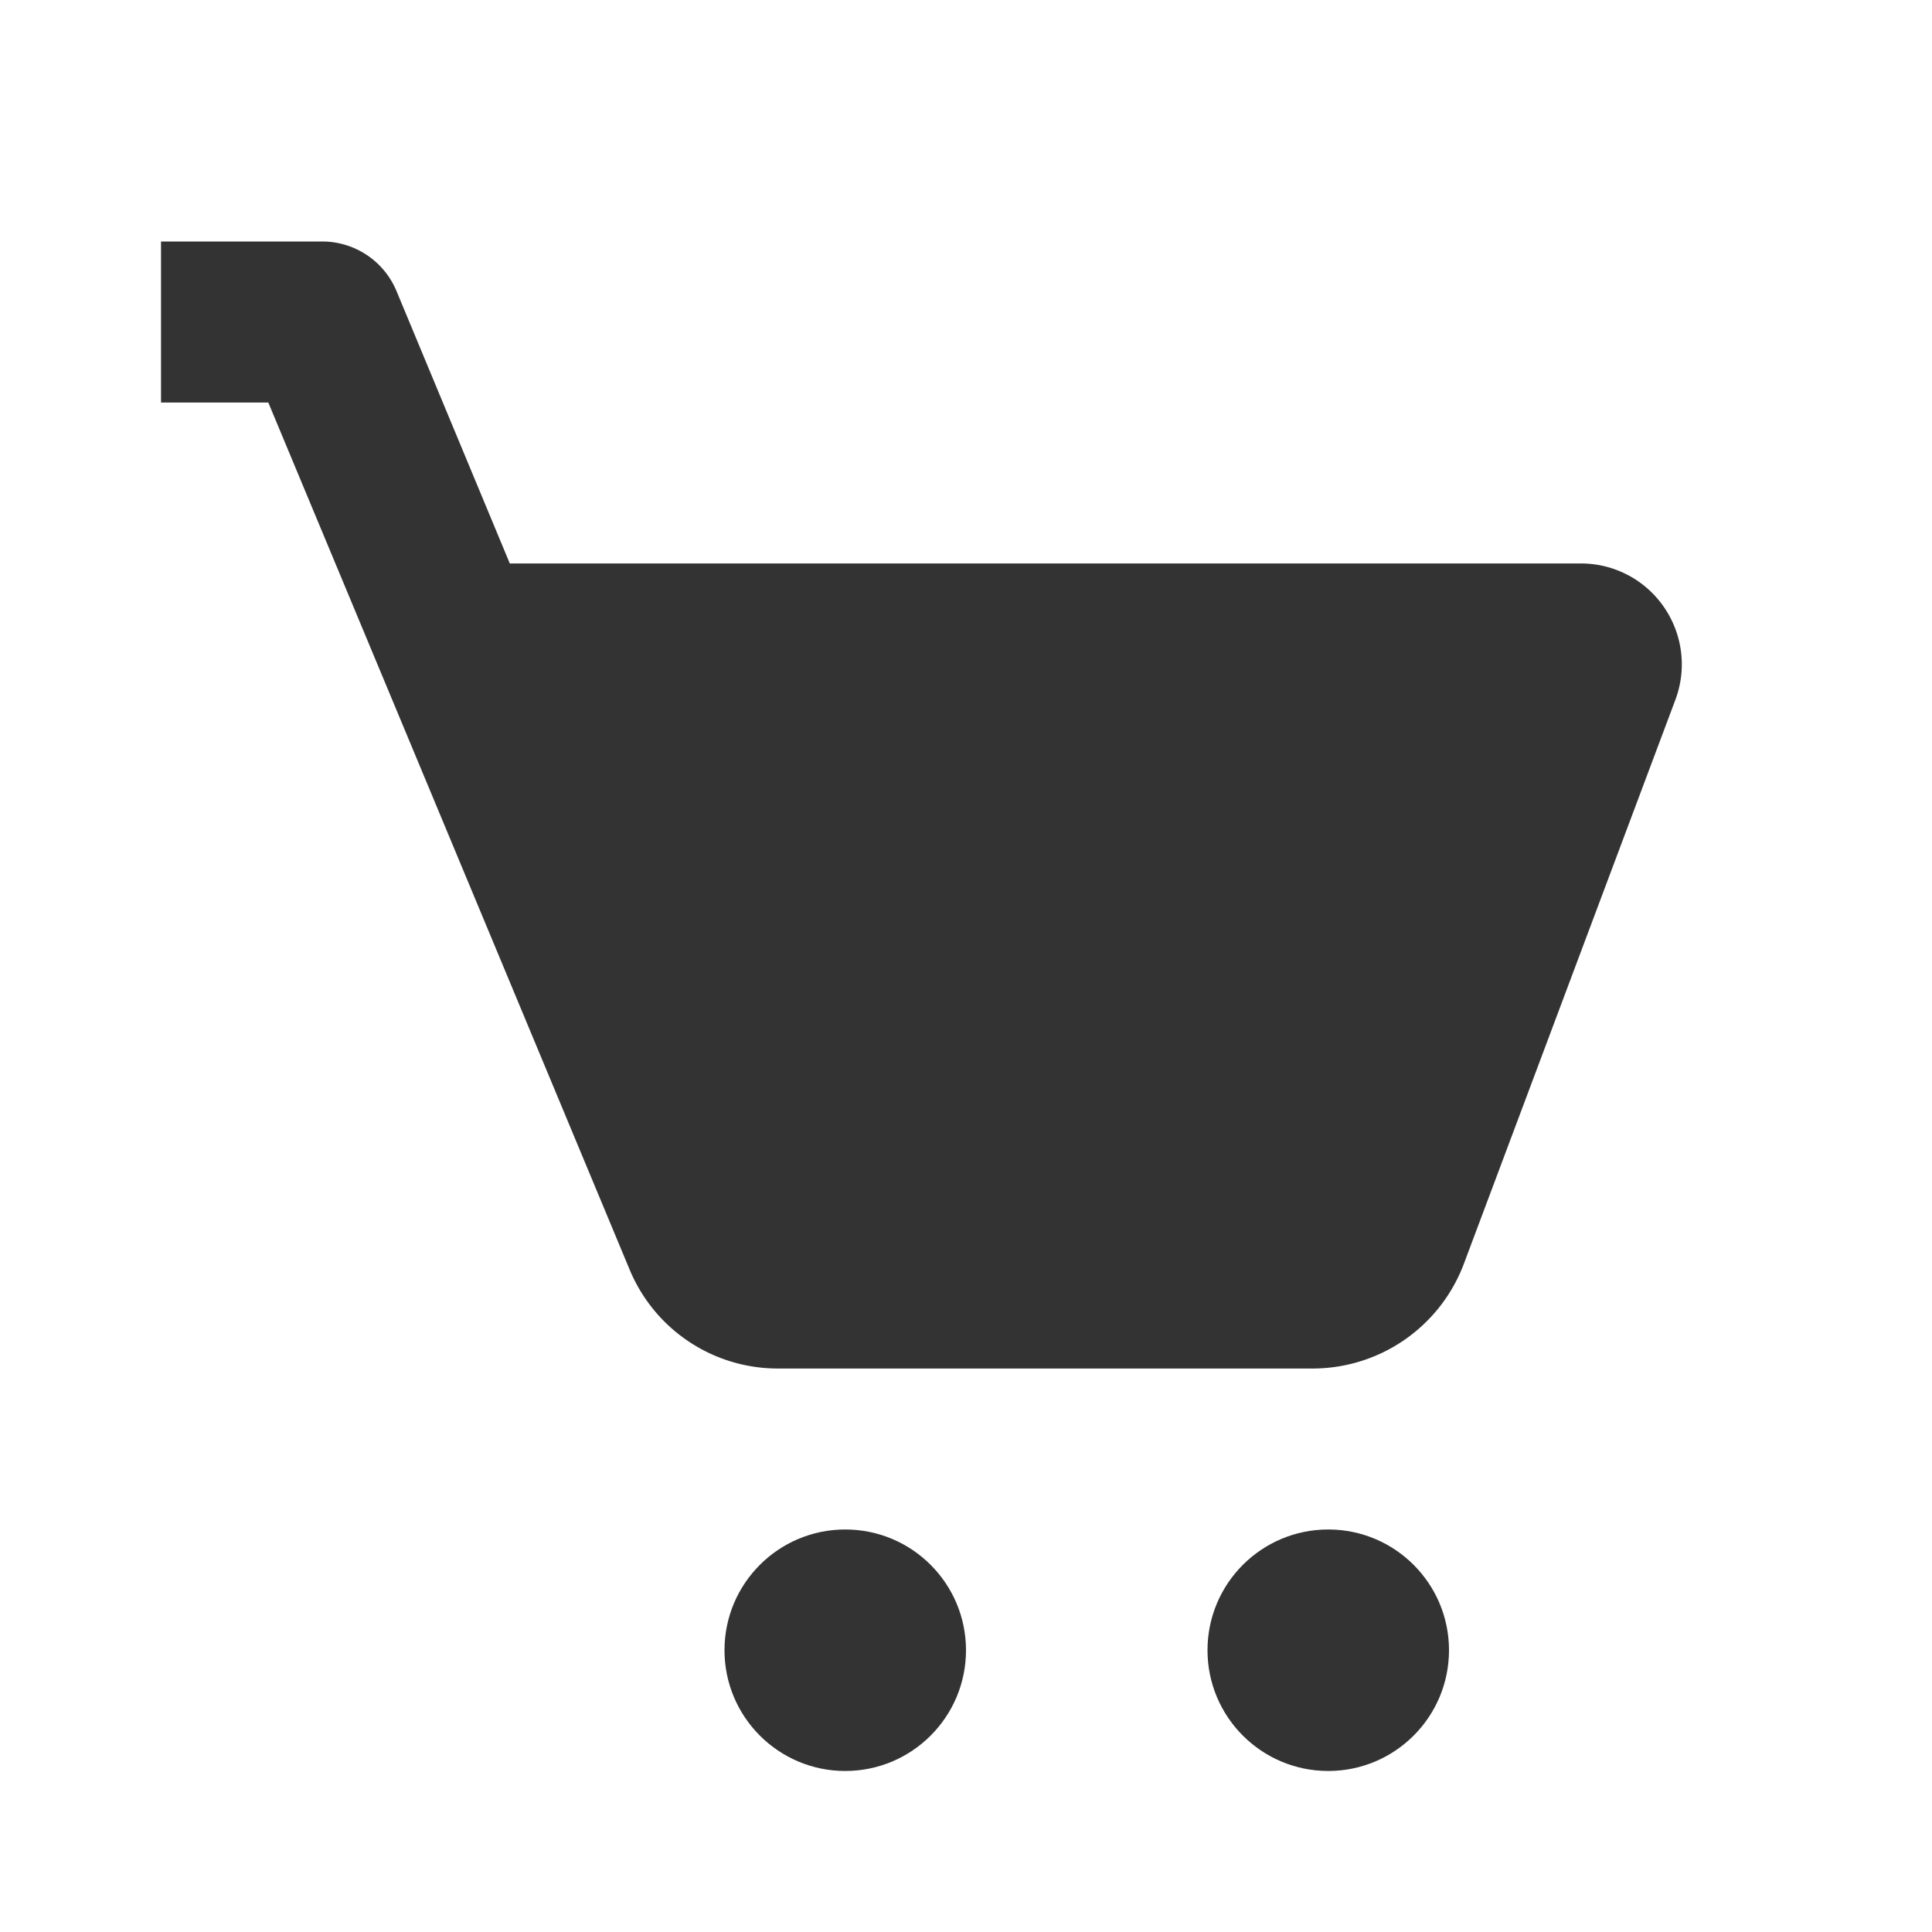 <svg id="cart-icon" xmlns="http://www.w3.org/2000/svg" width="32" height="32" viewBox="0 0 32 32">
  <rect id="Rectangle_7" data-name="Rectangle 7" width="32" height="32" fill="#333" opacity="0"/>
  <path id="Tracé_5" data-name="Tracé 5" d="M26.891,9.052a1.665,1.665,0,0,0-1.371-.719H7.777L5.9,3.82A1.333,1.333,0,0,0,4.667,3H2V5.667H3.777L6,11v0H6l3.761,9.027a2.658,2.658,0,0,0,2.461,1.64h8.855a2.677,2.677,0,0,0,2.5-1.729l3.507-9.351A1.67,1.67,0,0,0,26.891,9.052Z" transform="translate(0.667 1)" fill="#333"/>
  <circle id="Ellipse_1" data-name="Ellipse 1" cx="2" cy="2" r="2" transform="translate(12 25.333)" fill="#333"/>
  <circle id="Ellipse_2" data-name="Ellipse 2" cx="2" cy="2" r="2" transform="translate(20 25.333)" fill="#333"/>
</svg>
